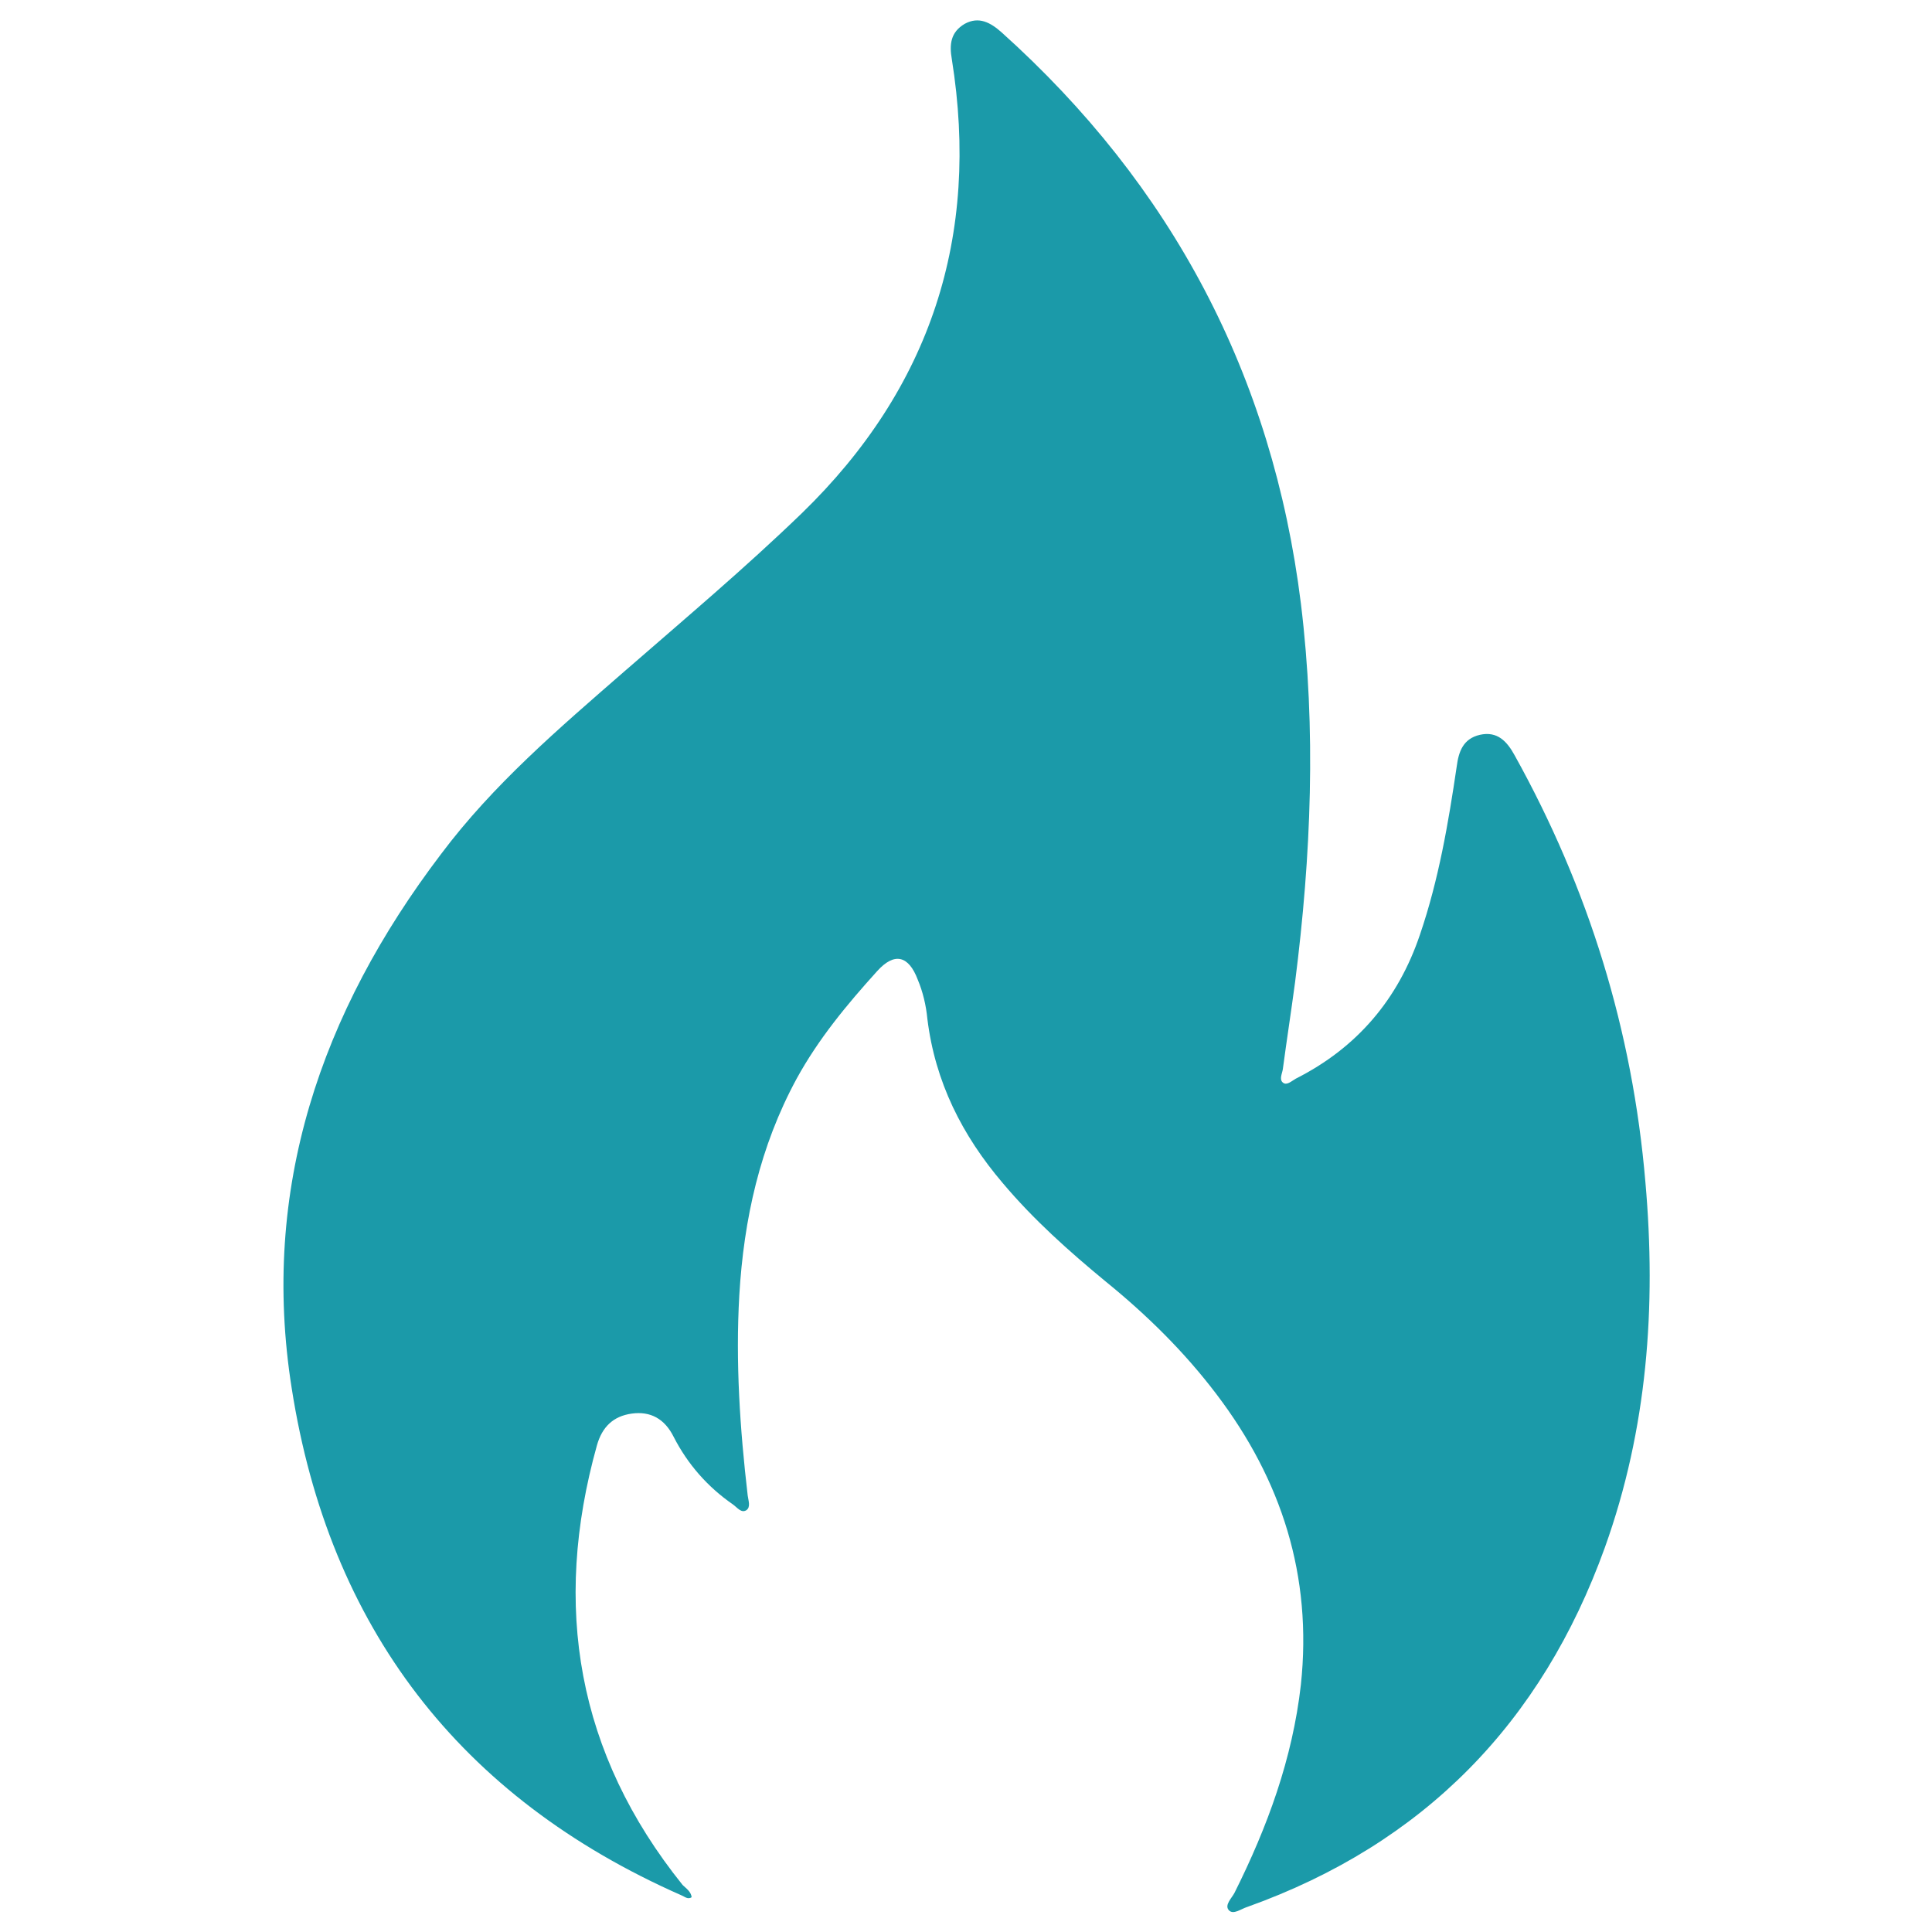 <svg xml:space="preserve" style="enable-background:new 0 0 300 300;" viewBox="0 0 300 300" y="0px" x="0px" xmlns:xlink="http://www.w3.org/1999/xlink" xmlns="http://www.w3.org/2000/svg" id="Layer_1" version="1.1">
<style type="text/css">
	.st0{fill:#1B9AA9;}
</style>
<g>
	<path d="M107.4,294.6c-0.6,0.4-1.1-0.1-1.6-0.3c-34.5-15.2-54.7-41.7-60.5-78.7c-4.9-30.9,4.5-58.4,23.2-83
		c8.1-10.8,18.3-19.5,28.4-28.3c9.3-8.1,18.7-16,27.6-24.6c20-19.4,27.7-43,23.3-70.5c-0.4-2.3-0.2-4.2,2-5.5c2.2-1.2,4-0.2,5.7,1.3
		c26.5,23.8,42.1,53.3,46.5,88.7c2.4,19.6,1.6,39.2-0.9,58.8c-0.6,4.5-1.3,9-1.9,13.5c-0.1,0.7-0.6,1.6,0,2.1c0.6,0.5,1.3-0.2,2-0.6
		c9.5-4.8,15.9-12.3,19.3-22.4c2.9-8.5,4.4-17.3,5.7-26.1c0.3-2.3,1-4.3,3.6-4.9c2.7-0.6,4.2,1,5.4,3.2
		c11.5,20.7,18.3,42.7,20.3,66.3c1.7,19.3,0.3,38.3-6.3,56.7c-9.8,27.2-28.1,46-55.5,55.8c-1,0.3-2.2,1.3-2.9,0.5
		c-0.7-0.8,0.5-1.9,0.9-2.7c5.1-10.2,9-20.8,10.3-32.3c1.8-16.9-3-31.8-13.1-45.1c-5-6.6-10.8-12.3-17.2-17.5
		c-5.7-4.7-11.2-9.6-16-15.3c-6.3-7.4-10.5-15.7-11.7-25.5c-0.2-2.1-0.7-4.2-1.5-6.1c-1.4-3.7-3.6-4.3-6.3-1.3
		c-4.7,5.2-9.1,10.5-12.5,16.7c-5.7,10.5-8.2,21.8-8.9,33.6c-0.6,10.4,0.1,20.8,1.3,31.1c0.1,0.8,0.5,1.8-0.2,2.3
		c-0.8,0.5-1.4-0.4-2.1-0.9c-3.9-2.7-7-6.2-9.2-10.5c-1.4-2.8-3.6-4-6.5-3.6c-2.9,0.4-4.6,2.1-5.4,4.9c-7,25-3.1,47.9,13.3,68.3
		C106.5,293.2,107.3,293.7,107.4,294.6z" class="st0"></path>
</g>
</svg>
